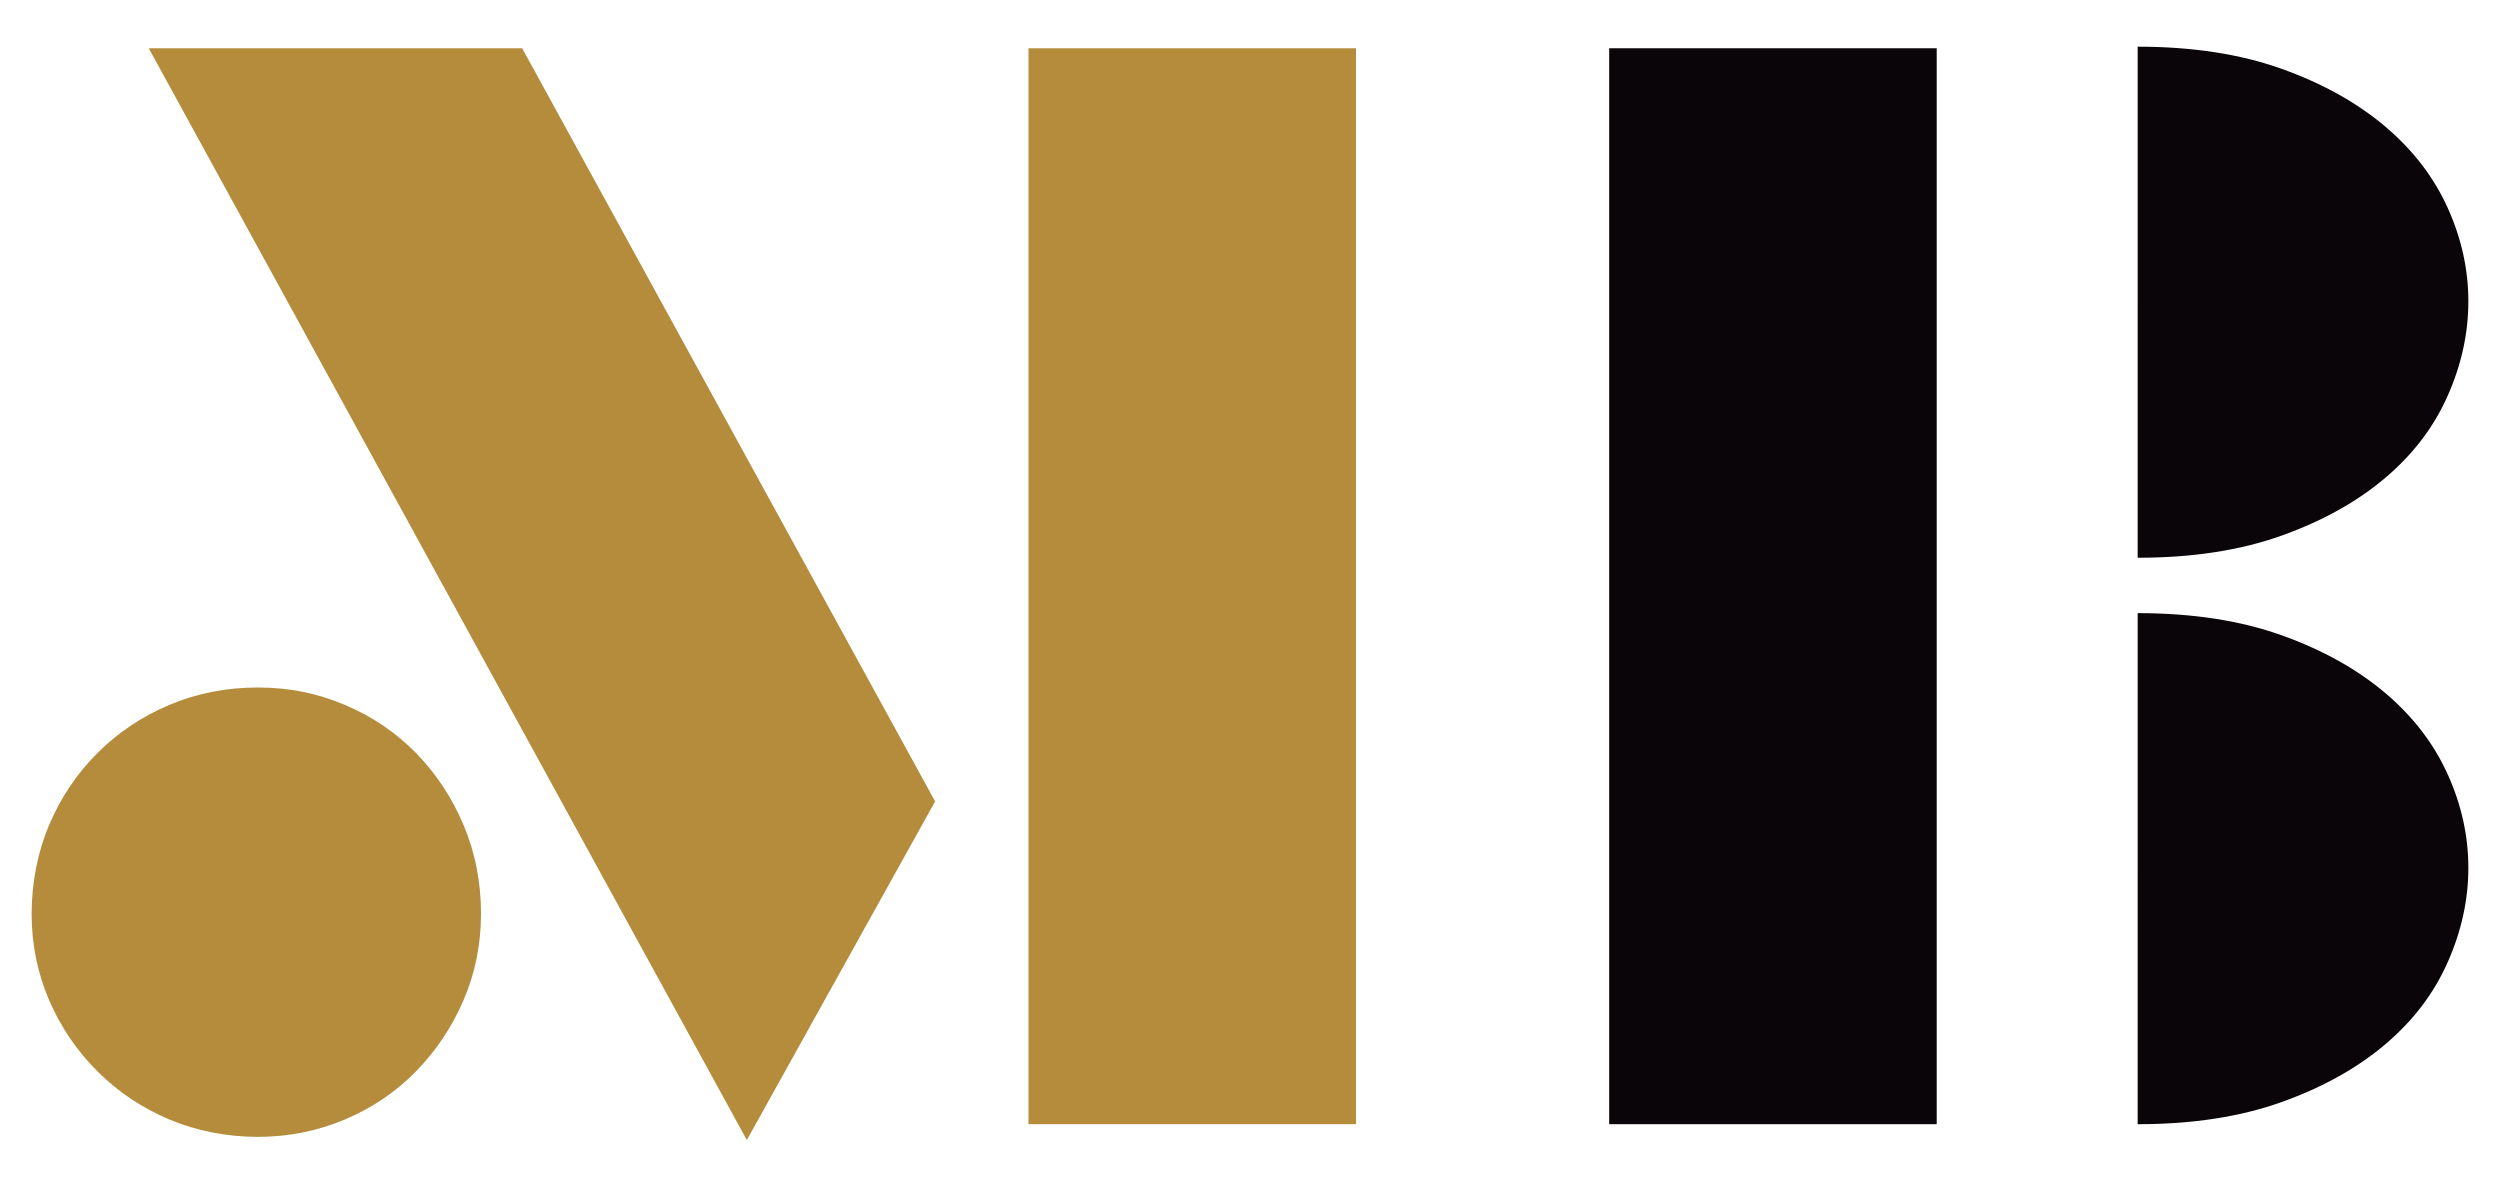 <?xml version="1.0" encoding="UTF-8"?><svg id="Layer_1" xmlns="http://www.w3.org/2000/svg" viewBox="0 0 158 75"><defs><style>.cls-1{fill:#b48c3c;}.cls-2{fill:#0a0508;}</style></defs><path class="cls-1" d="M30.4,57.75c0,1.93-.37,3.75-1.1,5.45-.73,1.7-1.73,3.2-3,4.5-1.27,1.3-2.77,2.32-4.5,3.05-1.73,.73-3.57,1.1-5.5,1.1s-3.87-.37-5.6-1.1c-1.73-.73-3.25-1.75-4.55-3.05s-2.32-2.8-3.05-4.5c-.73-1.7-1.1-3.52-1.1-5.45s.37-3.87,1.1-5.6c.73-1.73,1.75-3.25,3.05-4.55,1.3-1.3,2.82-2.32,4.55-3.05,1.73-.73,3.6-1.1,5.6-1.1s3.77,.37,5.5,1.1c1.73,.73,3.23,1.75,4.5,3.05,1.27,1.3,2.27,2.82,3,4.55,.73,1.73,1.1,3.6,1.1,5.6Zm28.7-7.1l-11.9,21.4L9.4,3.05h23.6l26.1,47.6Zm26.6,20.4h-20.7V3.05h20.7V71.05Z"/><path class="cls-2" d="M122.4,71.05h-20.7V3.05h20.7V71.05Zm33.6-52c0,2-.43,3.98-1.3,5.95-.87,1.97-2.18,3.7-3.95,5.2-1.77,1.5-3.95,2.72-6.55,3.65-2.6,.93-5.63,1.4-9.1,1.4V2.95c3.46,0,6.5,.47,9.1,1.4,2.6,.93,4.78,2.15,6.55,3.65,1.77,1.5,3.08,3.22,3.95,5.15,.87,1.93,1.3,3.9,1.3,5.9Zm0,35.8c0,2-.43,3.98-1.3,5.95-.87,1.97-2.18,3.7-3.95,5.2-1.77,1.5-3.95,2.72-6.55,3.65-2.6,.93-5.63,1.4-9.1,1.4V38.75c3.46,0,6.5,.47,9.1,1.4,2.6,.93,4.78,2.15,6.55,3.65,1.77,1.5,3.08,3.22,3.95,5.15,.87,1.93,1.3,3.9,1.3,5.9Z"/></svg>